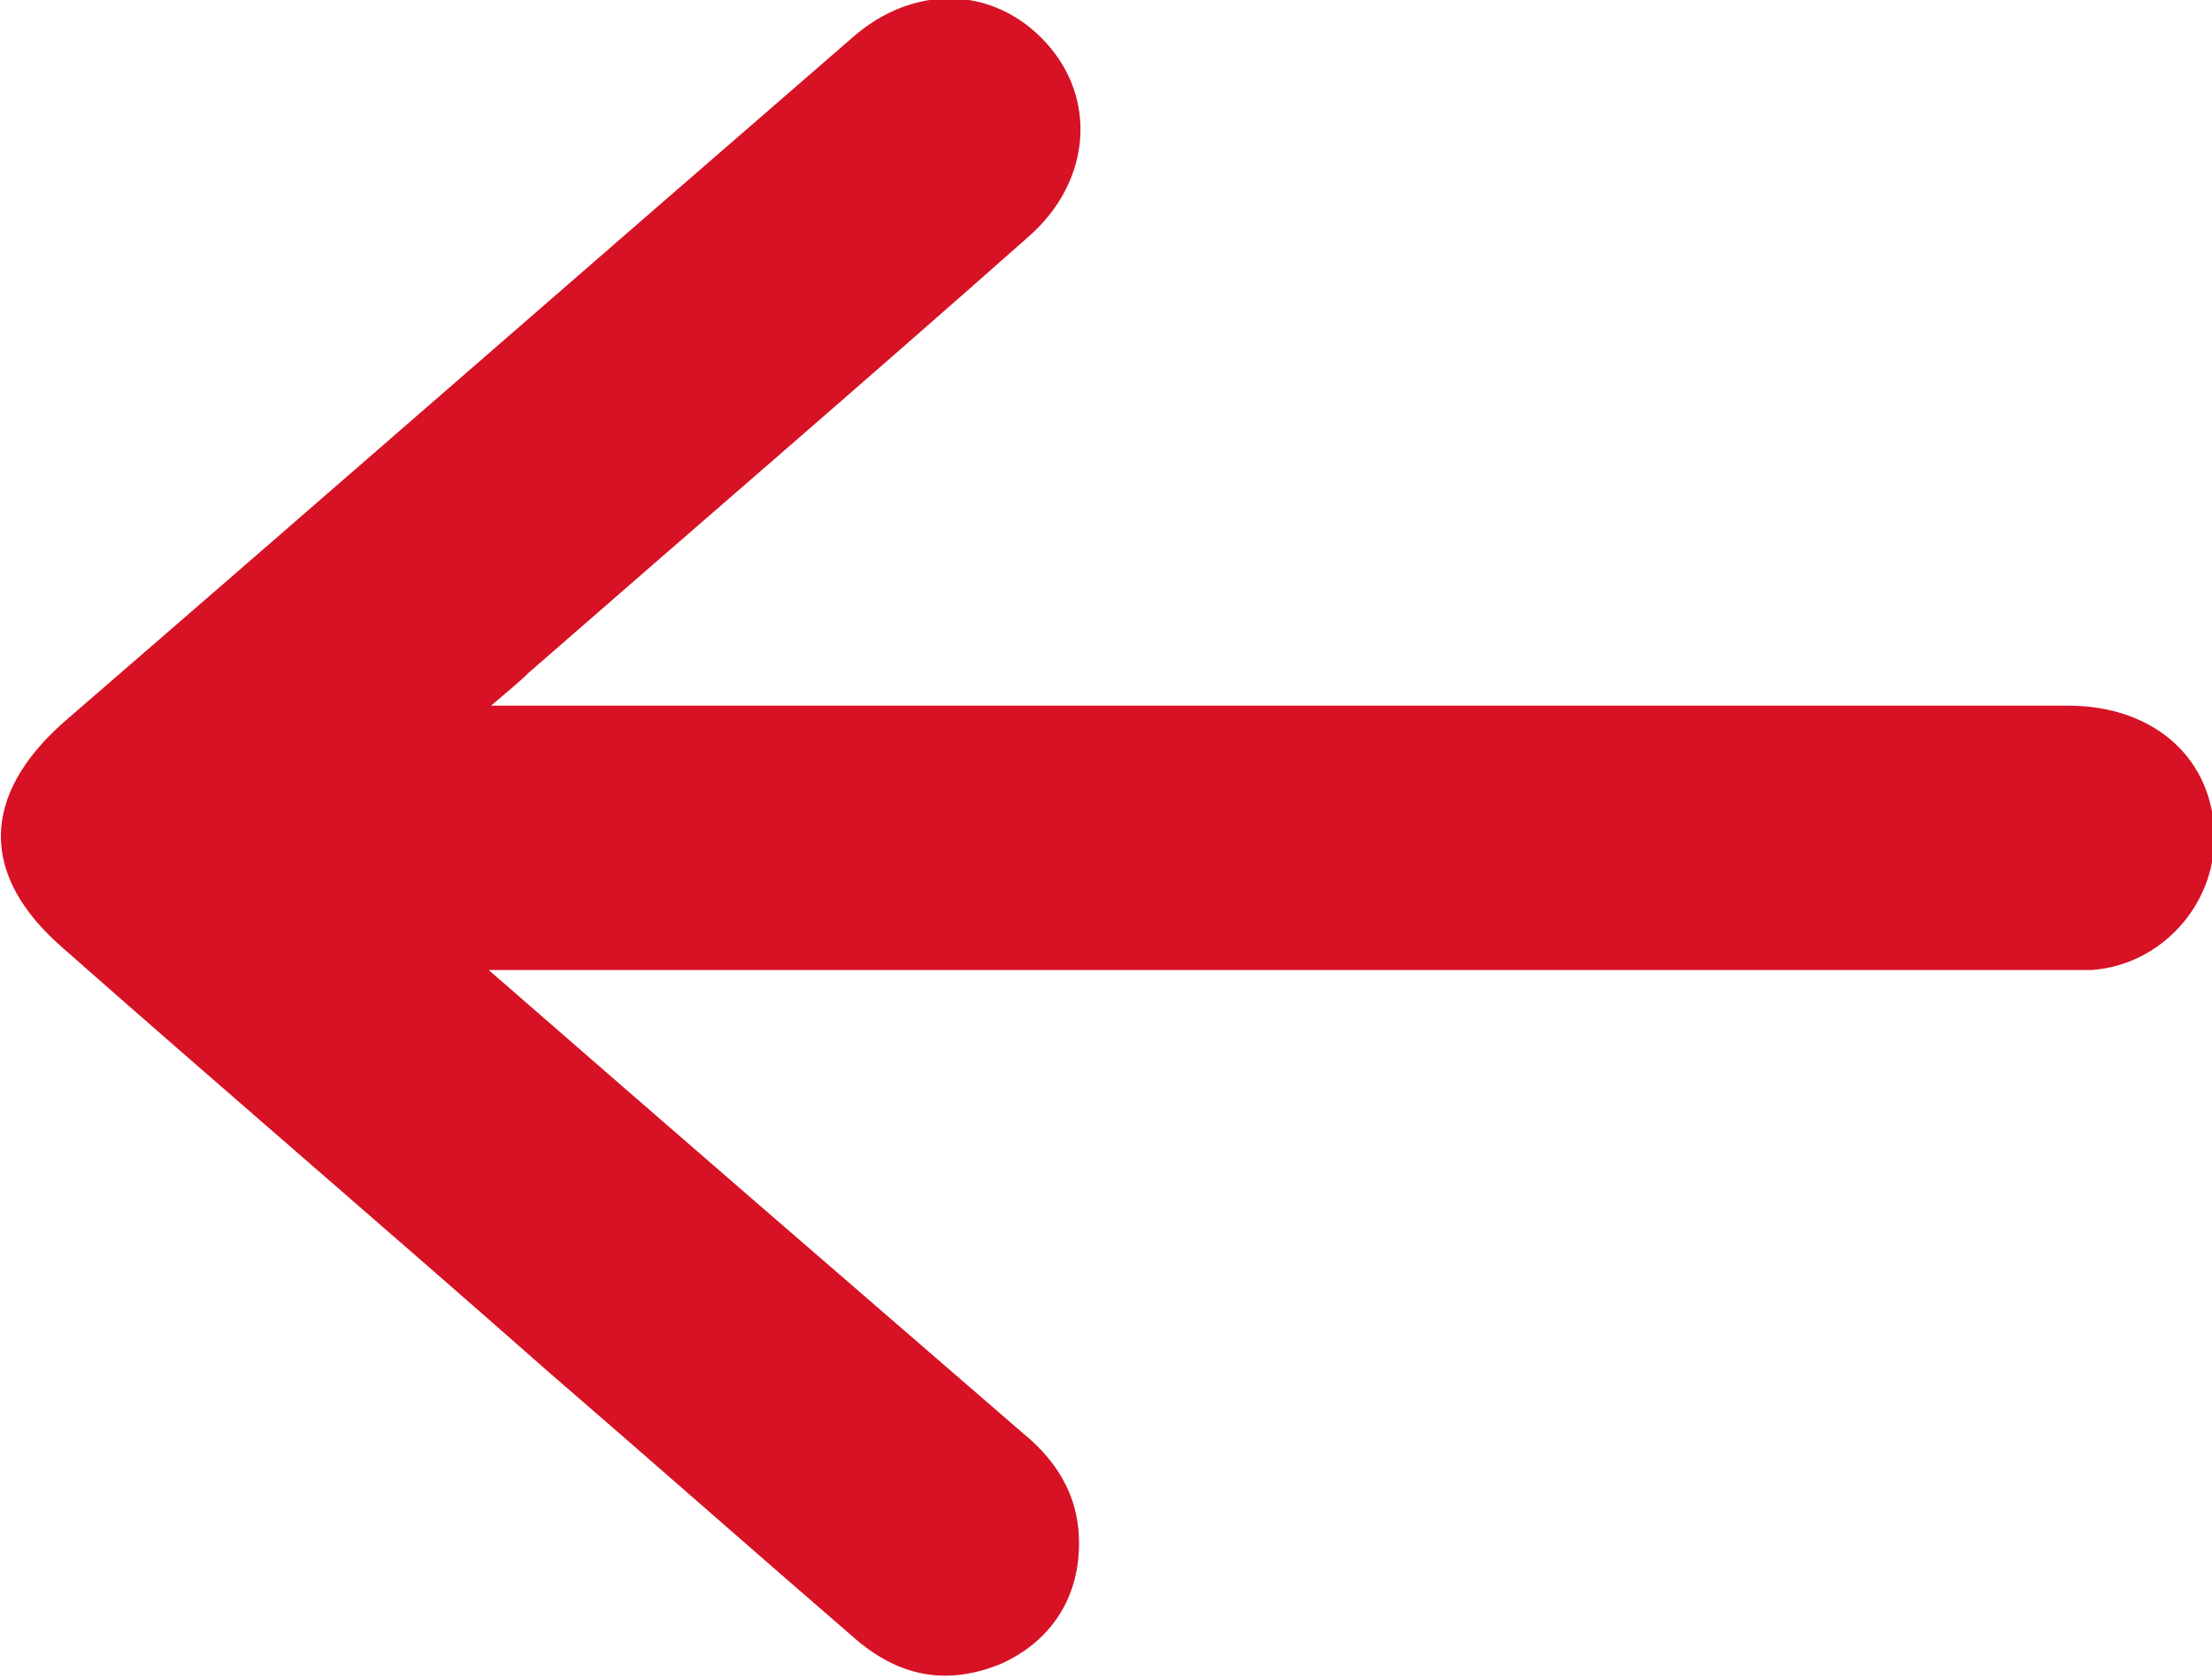 <?xml version="1.0" encoding="UTF-8"?>
<svg xmlns="http://www.w3.org/2000/svg" id="Capa_2" data-name="Capa 2" viewBox="0 0 9.37 7.11">
  <defs>
    <style> .cls-1 { fill: #d61224; } </style>
  </defs>
  <g id="Capa_2-2" data-name="Capa 2">
    <path class="cls-1" d="M2.07,4.11c.78,.68,1.52,1.32,2.26,1.96,.16,.13,.25,.29,.24,.5-.01,.22-.13,.39-.33,.48-.22,.09-.42,.06-.61-.1-.44-.38-.87-.76-1.31-1.14-.68-.6-1.37-1.19-2.05-1.79-.36-.31-.35-.65,0-.96C1.38,2.1,2.49,1.13,3.61,.16c.26-.23,.6-.22,.82,.02,.22,.24,.19,.59-.07,.82-.7,.62-1.41,1.23-2.12,1.85-.04,.04-.09,.08-.16,.14,.09,0,.15,0,.21,0,2.16,0,4.31,0,6.47,0,.37,0,.62,.23,.62,.56,0,.29-.23,.54-.52,.56-.06,0-.12,0-.18,0-2.13,0-4.25,0-6.38,0h-.23Z"></path>
  </g>
</svg>
